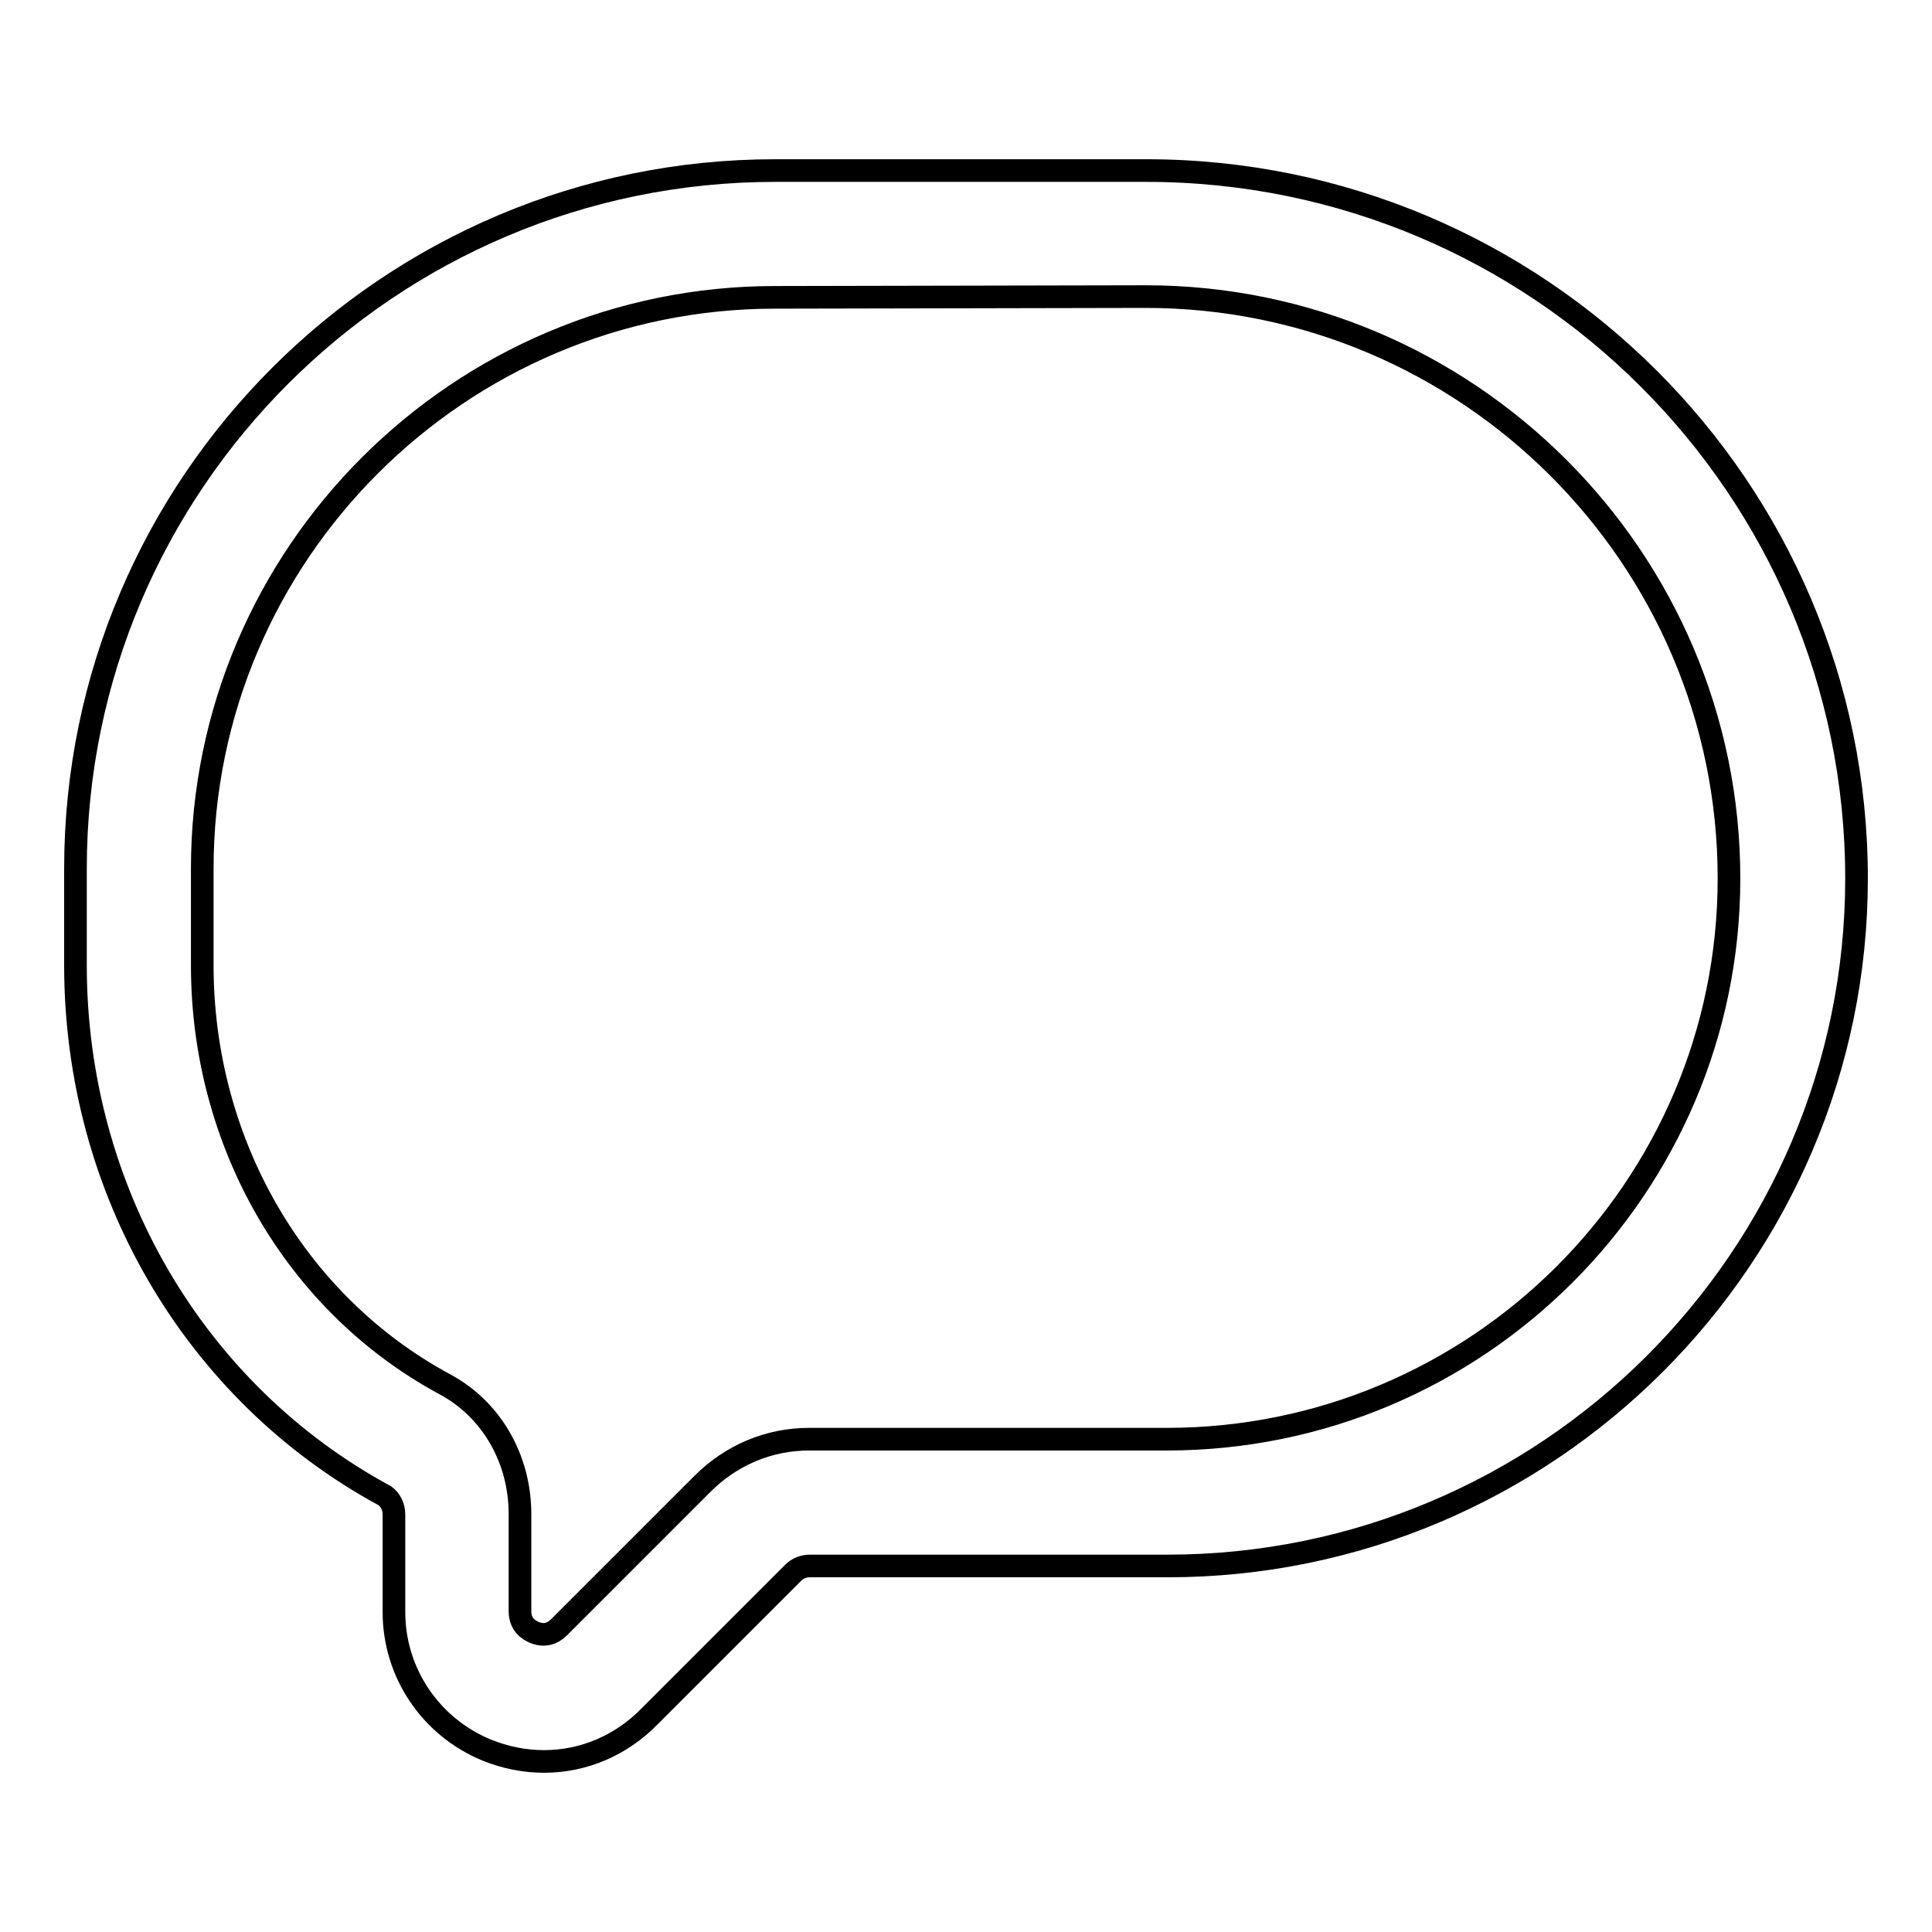 <?xml version="1.0" encoding="utf-8"?>
<!-- Svg Vector Icons : http://www.onlinewebfonts.com/icon -->
<!DOCTYPE svg PUBLIC "-//W3C//DTD SVG 1.1//EN" "http://www.w3.org/Graphics/SVG/1.1/DTD/svg11.dtd">
<svg version="1.1" xmlns="http://www.w3.org/2000/svg" xmlns:xlink="http://www.w3.org/1999/xlink" x="0px" y="0px" viewBox="0 0 256 256" enable-background="new 0 0 256 256" xml:space="preserve">
<g><g><path stroke-width="3" fill-opacity="0" stroke="#000000"  d="M72.1,233.4c-2.6,0-5.1-0.5-7.6-1.5c-7.5-3.1-12.3-10.3-12.3-18.3v-12.9c0-1.1-0.5-2-1.2-2.5C25.7,184.5,10,157.6,10,127.9v-12.8c0-51,41.6-92.5,92.7-92.5h49.2c51.9,0,94.1,42.1,94.1,93.8c0,50.2-41,91.1-91.3,91.1h-47.4c-0.8,0-1.6,0.3-2.2,0.9l-19,19C82.3,231.3,77.3,233.4,72.1,233.4z M102.7,39.4c-41.8,0-75.9,34-75.9,75.7v12.8c0,23.5,12.3,44.8,32.1,55.5c6.2,3.3,10,9.9,10,17.2v12.9c0,1.8,1.2,2.5,1.9,2.8c0.7,0.3,2,0.6,3.3-0.7l19-19c3.8-3.8,8.8-5.9,14.1-5.9h47.4c41.1,0,74.5-33.3,74.5-74.3c0-42.5-34.7-77.1-77.3-77.1L102.7,39.4L102.7,39.4z"/></g></g>
</svg>